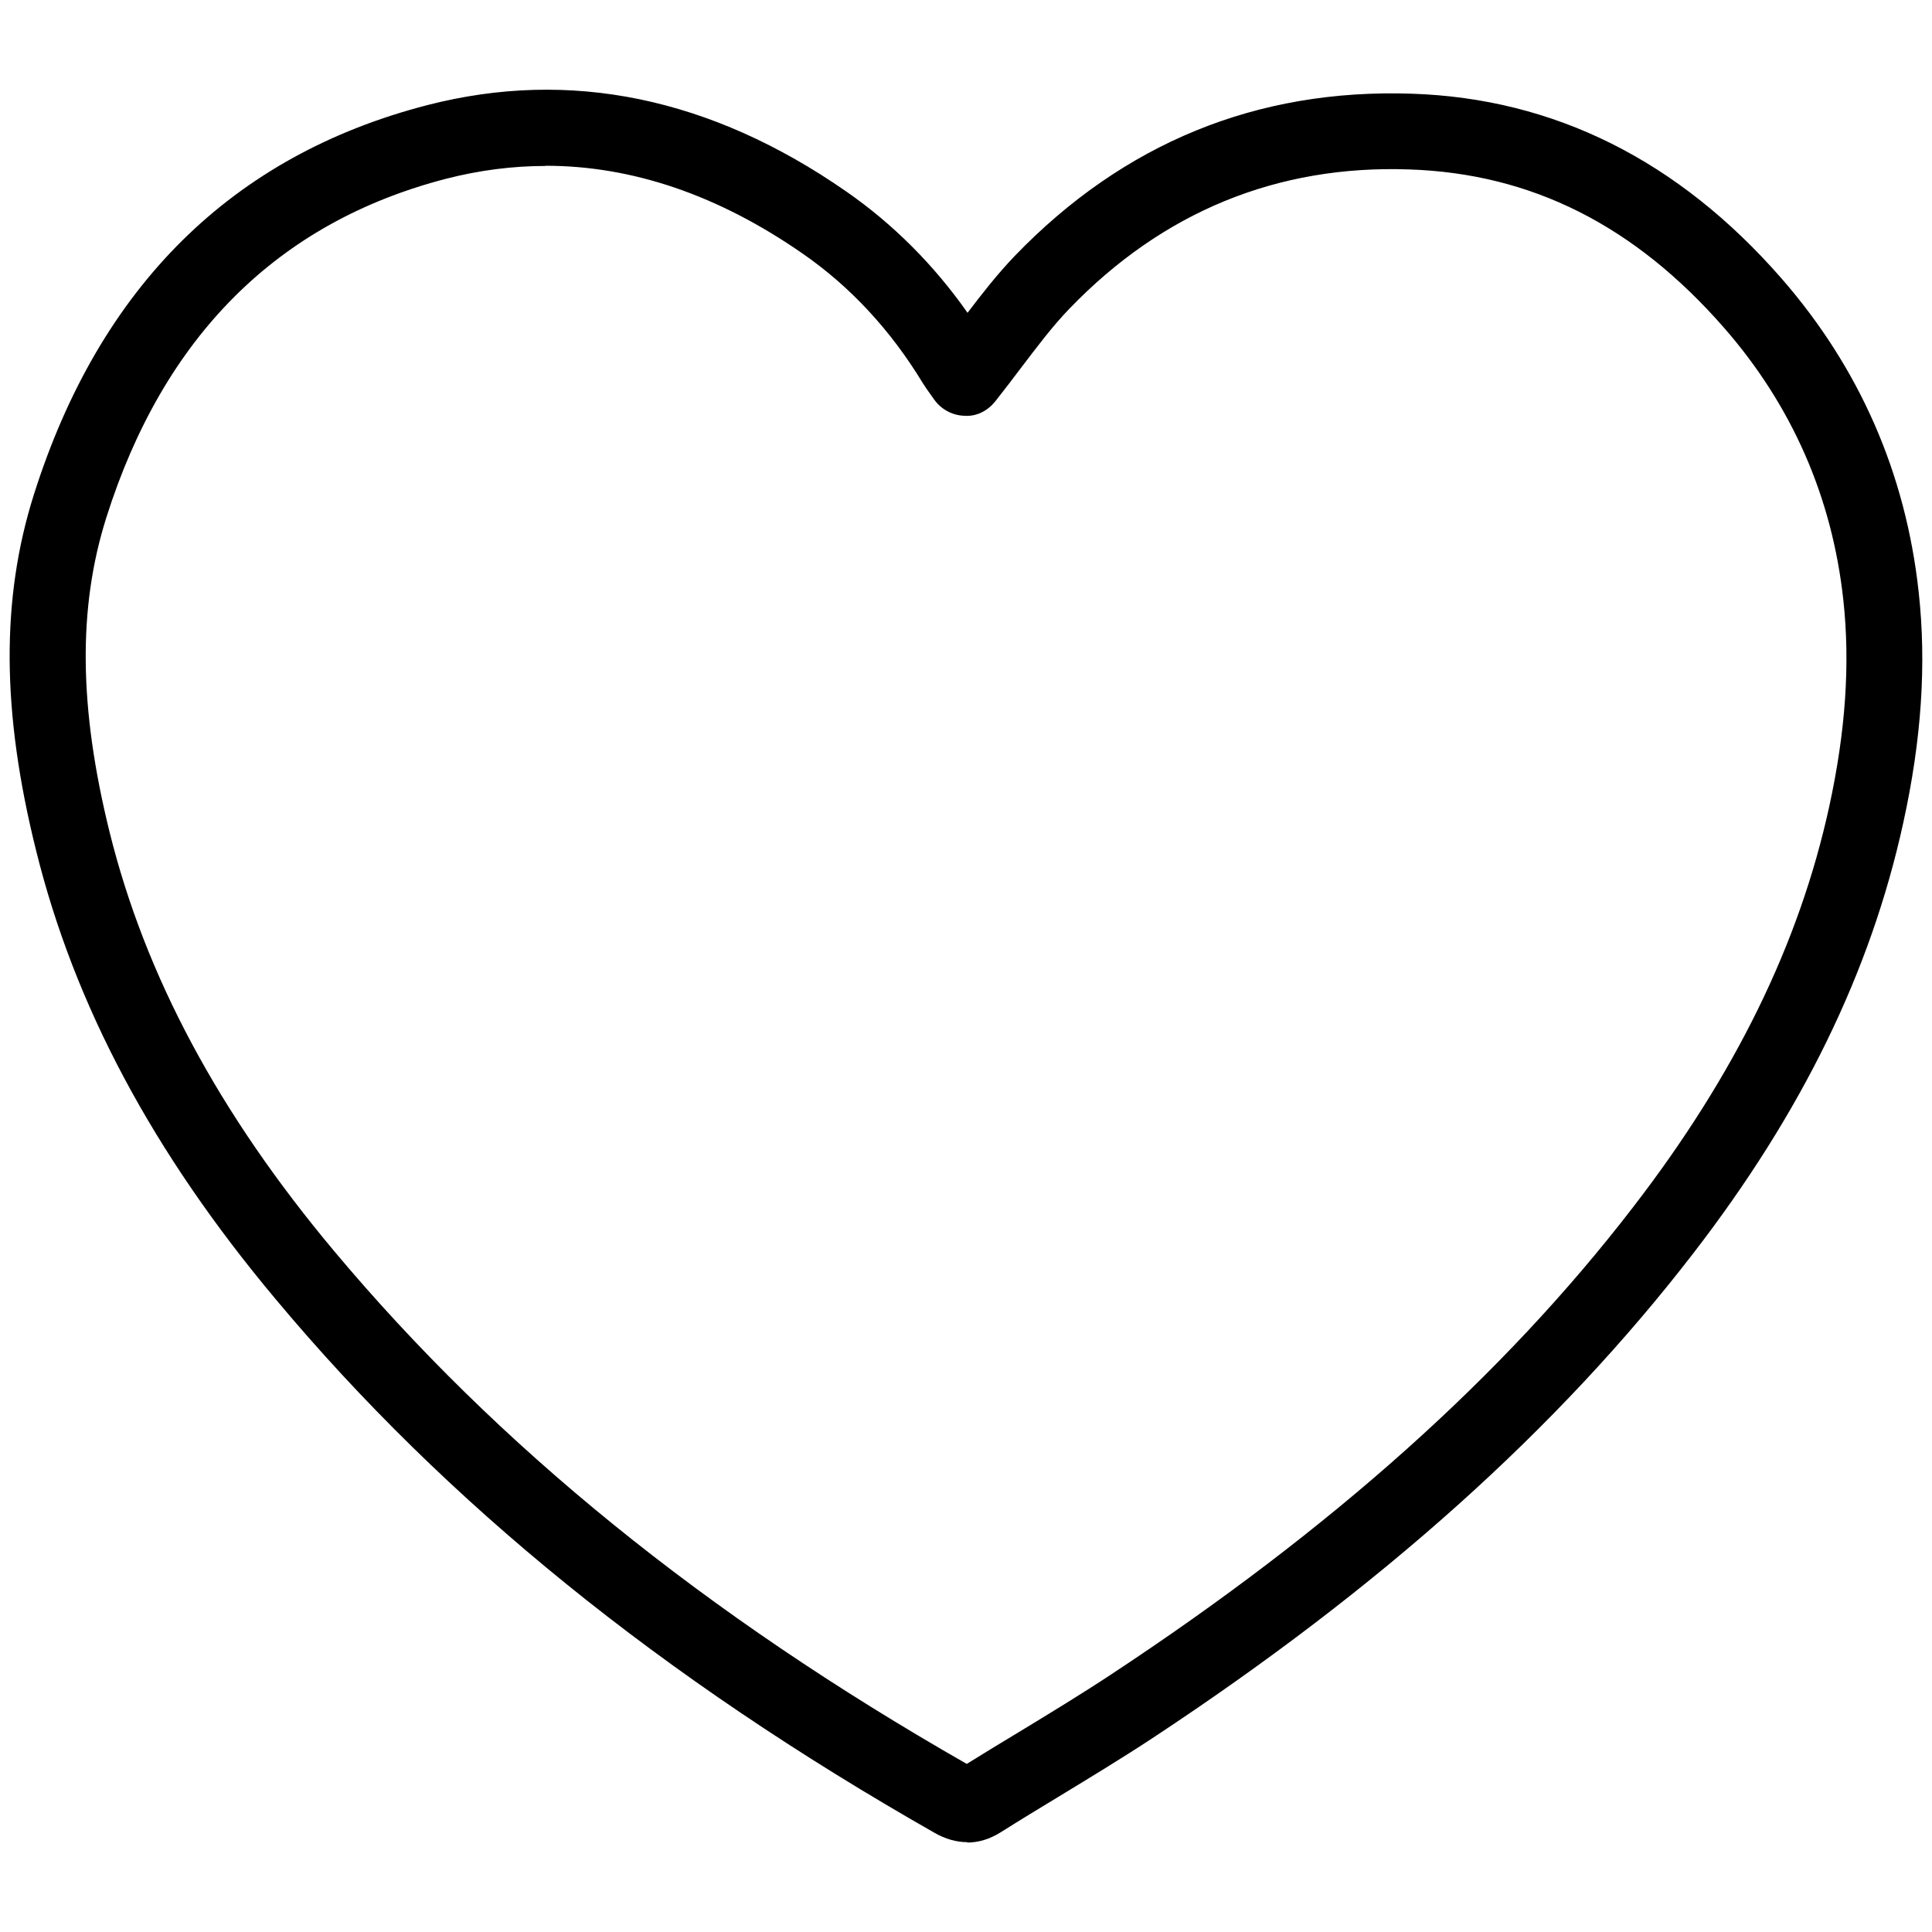 <?xml version="1.0" encoding="UTF-8"?>
<svg id="Layer_1" data-name="Layer 1" xmlns="http://www.w3.org/2000/svg" viewBox="0 0 100 100">
  <defs>
    <style>
      .cls-1 {
        fill: #000;
        stroke-width: 0px;
      }
    </style>
  </defs>
  <path class="cls-1" d="M50.07,95.35c-.56,0-1.14-.16-1.71-.49-14.11-8.03-25.26-17.05-34.08-27.6-6.37-7.6-10.43-15.21-12.42-23.27C.08,36.83.05,30.99,1.75,25.61,5.16,14.83,12.01,8.05,22.12,5.44c7.38-1.9,14.67-.4,21.68,4.47,2.42,1.68,4.53,3.79,6.28,6.28.76-1,1.55-2.01,2.44-2.94,5.63-5.84,12.53-8.67,20.55-8.4,7.38.24,13.81,3.46,19.13,9.55,4.05,4.64,6.44,10.1,7.11,16.24.41,3.73.15,7.64-.8,11.96-1.68,7.68-5.23,14.97-10.88,22.29-6.99,9.06-16.14,17.27-27.97,25.07-1.61,1.06-3.28,2.07-4.89,3.05-.99.6-1.98,1.2-2.96,1.82-.57.36-1.16.54-1.75.54ZM28.24,8.59c-1.71,0-3.42.22-5.14.66-8.71,2.25-14.63,8.15-17.6,17.55-1.47,4.66-1.42,9.82.17,16.26,1.85,7.46,5.65,14.56,11.62,21.69,8.47,10.11,19.18,18.8,32.75,26.55.9-.56,1.8-1.11,2.7-1.65,1.58-.96,3.21-1.95,4.77-2.98,11.47-7.56,20.31-15.47,27.02-24.19,5.28-6.85,8.6-13.63,10.15-20.73.85-3.9,1.09-7.4.73-10.7-.58-5.32-2.66-10.06-6.17-14.08-4.64-5.31-9.97-7.99-16.3-8.2-6.84-.24-12.76,2.2-17.58,7.2-.89.92-1.69,1.99-2.55,3.12-.42.56-.85,1.12-1.3,1.69-.39.48-.96.79-1.6.74-.62-.02-1.19-.33-1.55-.83l-.15-.21c-.15-.21-.3-.42-.44-.64-1.66-2.74-3.75-5-6.22-6.71-4.36-3.03-8.82-4.55-13.31-4.55Z"/>
</svg>